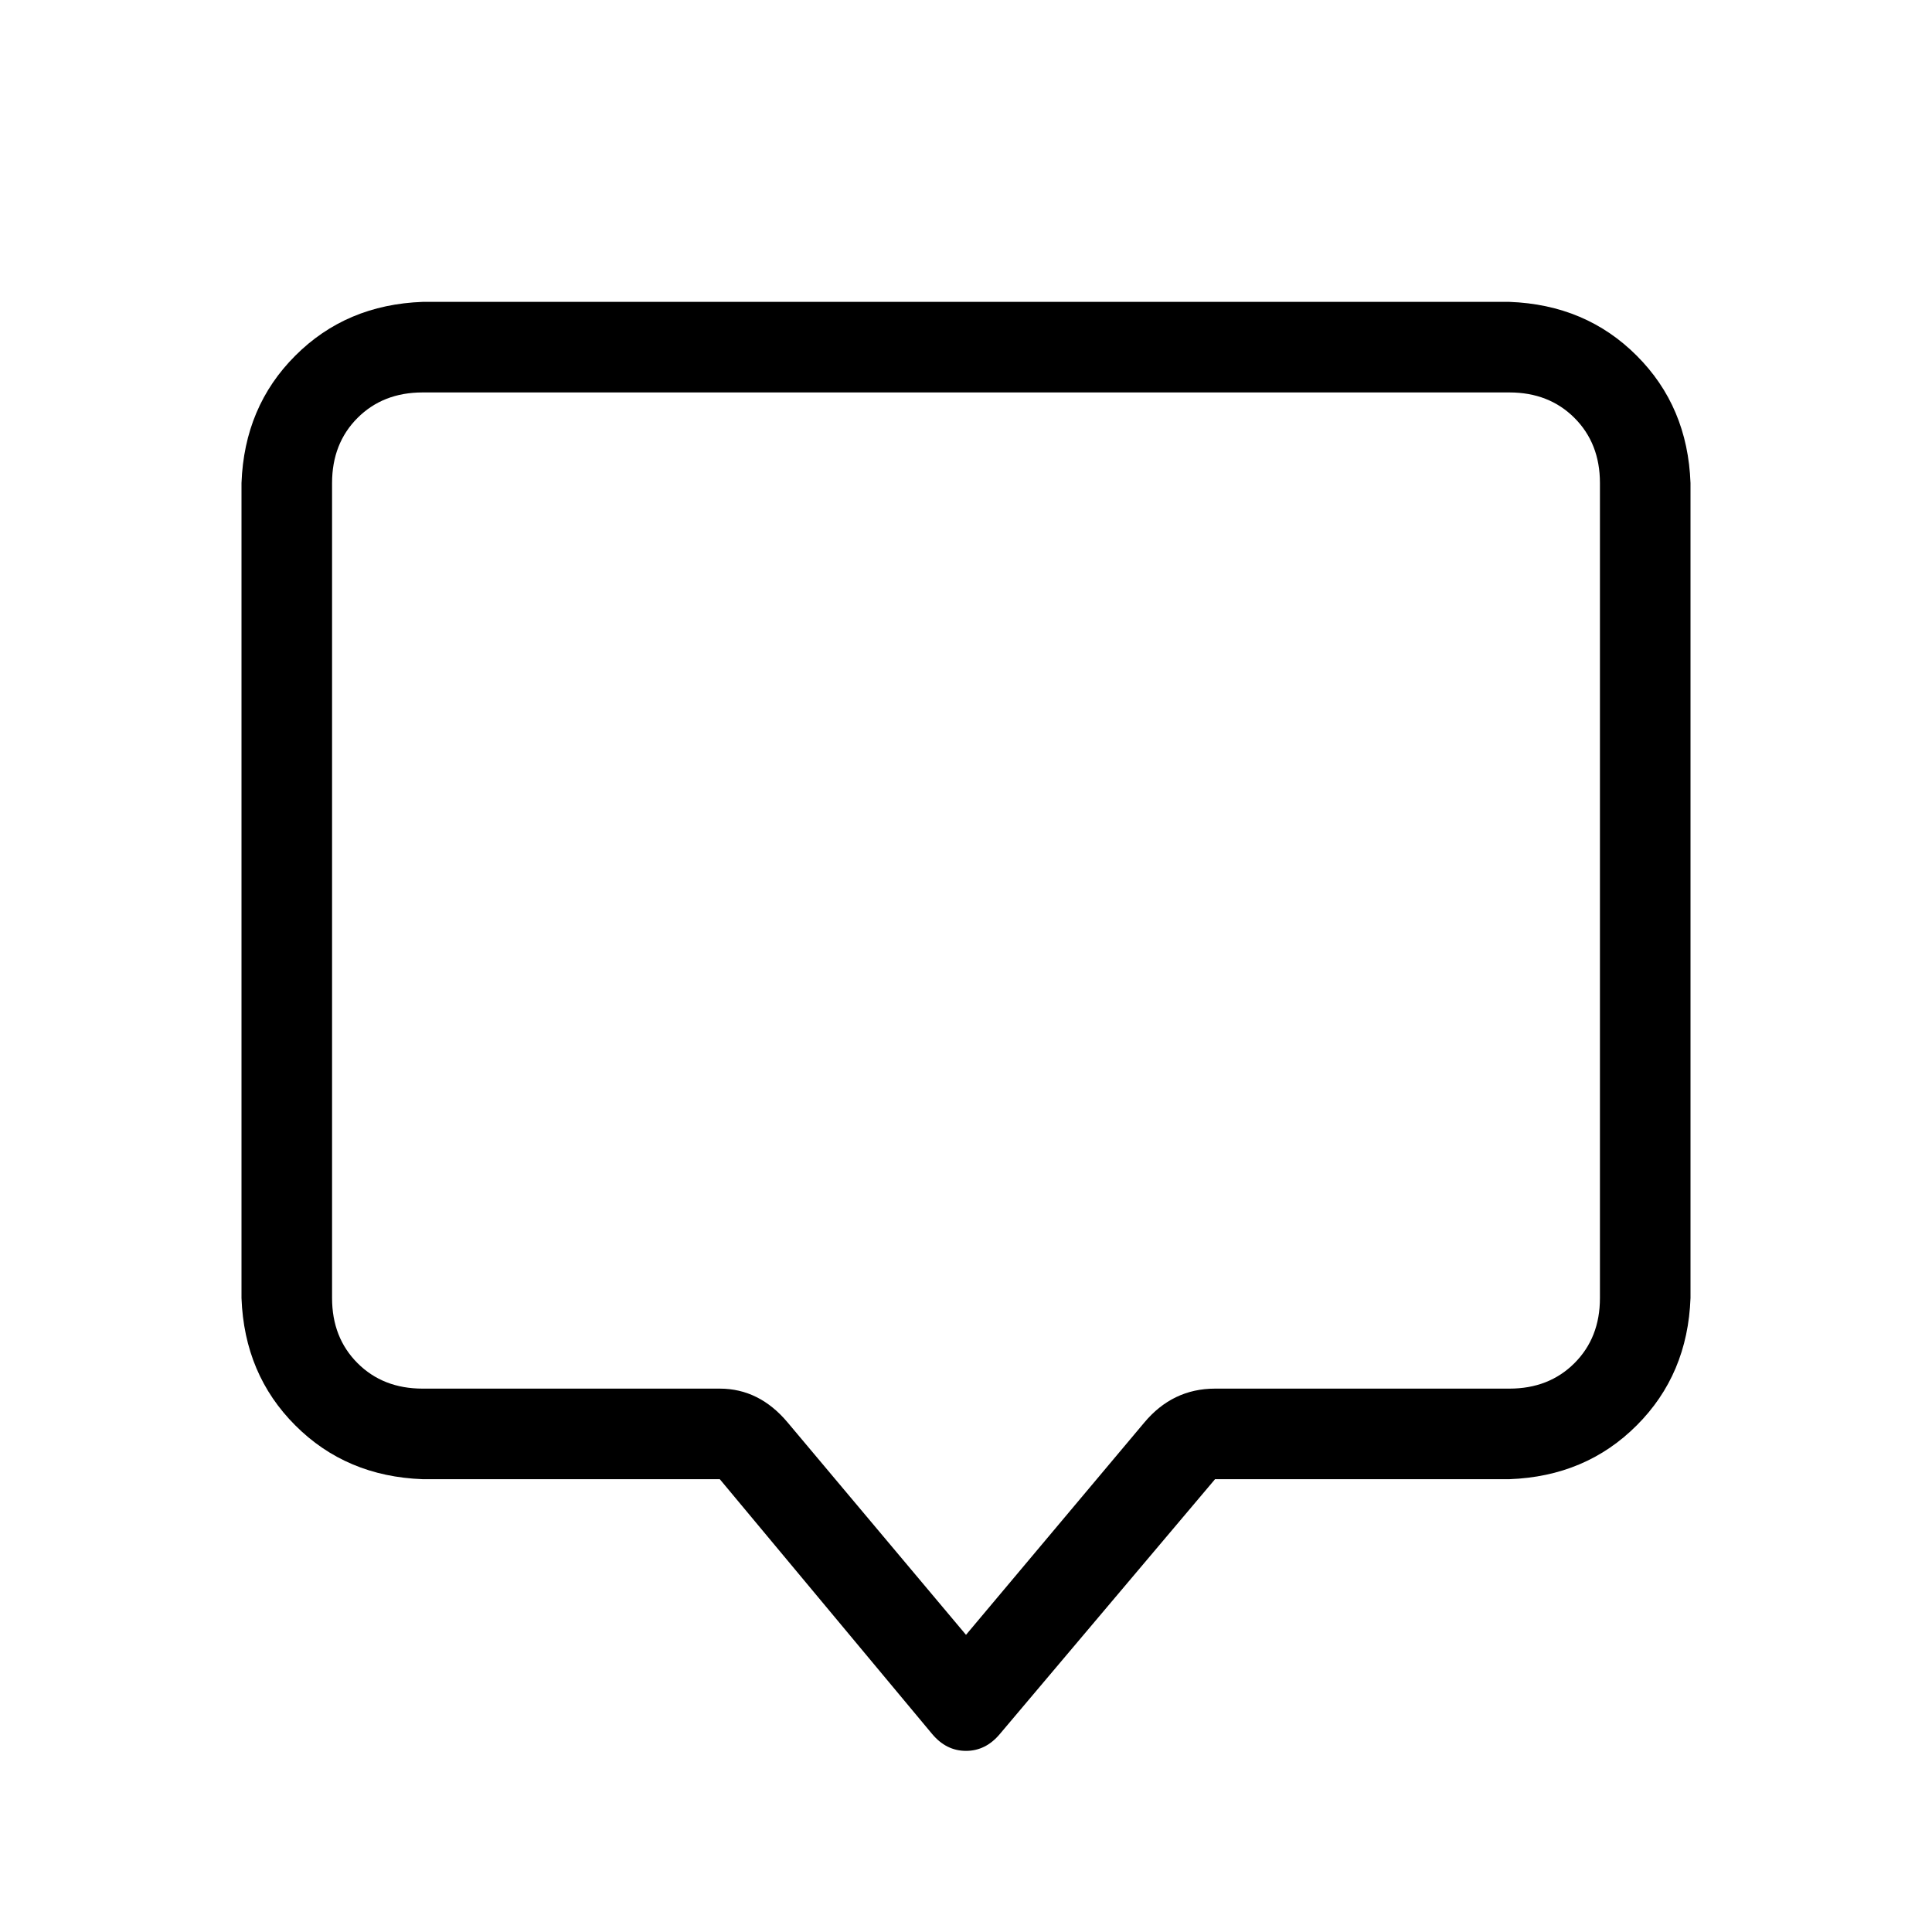 <svg width="32" height="32" viewBox="0 0 32 32" fill="none" xmlns="http://www.w3.org/2000/svg">
<path d="M20.125 23H25C25.438 23 25.797 22.859 26.078 22.578C26.359 22.297 26.5 21.938 26.5 21.5V8C26.5 7.563 26.359 7.203 26.078 6.922C25.797 6.641 25.438 6.5 25 6.5H7C6.562 6.5 6.203 6.641 5.922 6.922C5.641 7.203 5.5 7.563 5.5 8V21.5C5.5 21.938 5.641 22.297 5.922 22.578C6.203 22.859 6.562 23 7 23H11.922C12.359 23 12.734 23.188 13.047 23.562L16 27.078L18.953 23.562C19.266 23.188 19.656 23 20.125 23ZM11.922 24.5H7C6.156 24.469 5.453 24.172 4.891 23.609C4.328 23.047 4.031 22.344 4 21.5V8C4.031 7.156 4.328 6.453 4.891 5.891C5.453 5.328 6.156 5.031 7 5H25C25.844 5.031 26.547 5.328 27.109 5.891C27.672 6.453 27.969 7.156 28 8V21.5C27.969 22.344 27.672 23.047 27.109 23.609C26.547 24.172 25.844 24.469 25 24.5H20.125L16.562 28.719C16.406 28.906 16.219 29 16 29C15.781 29 15.594 28.906 15.438 28.719L11.922 24.5Z" fill="currentColor"/>
</svg>

